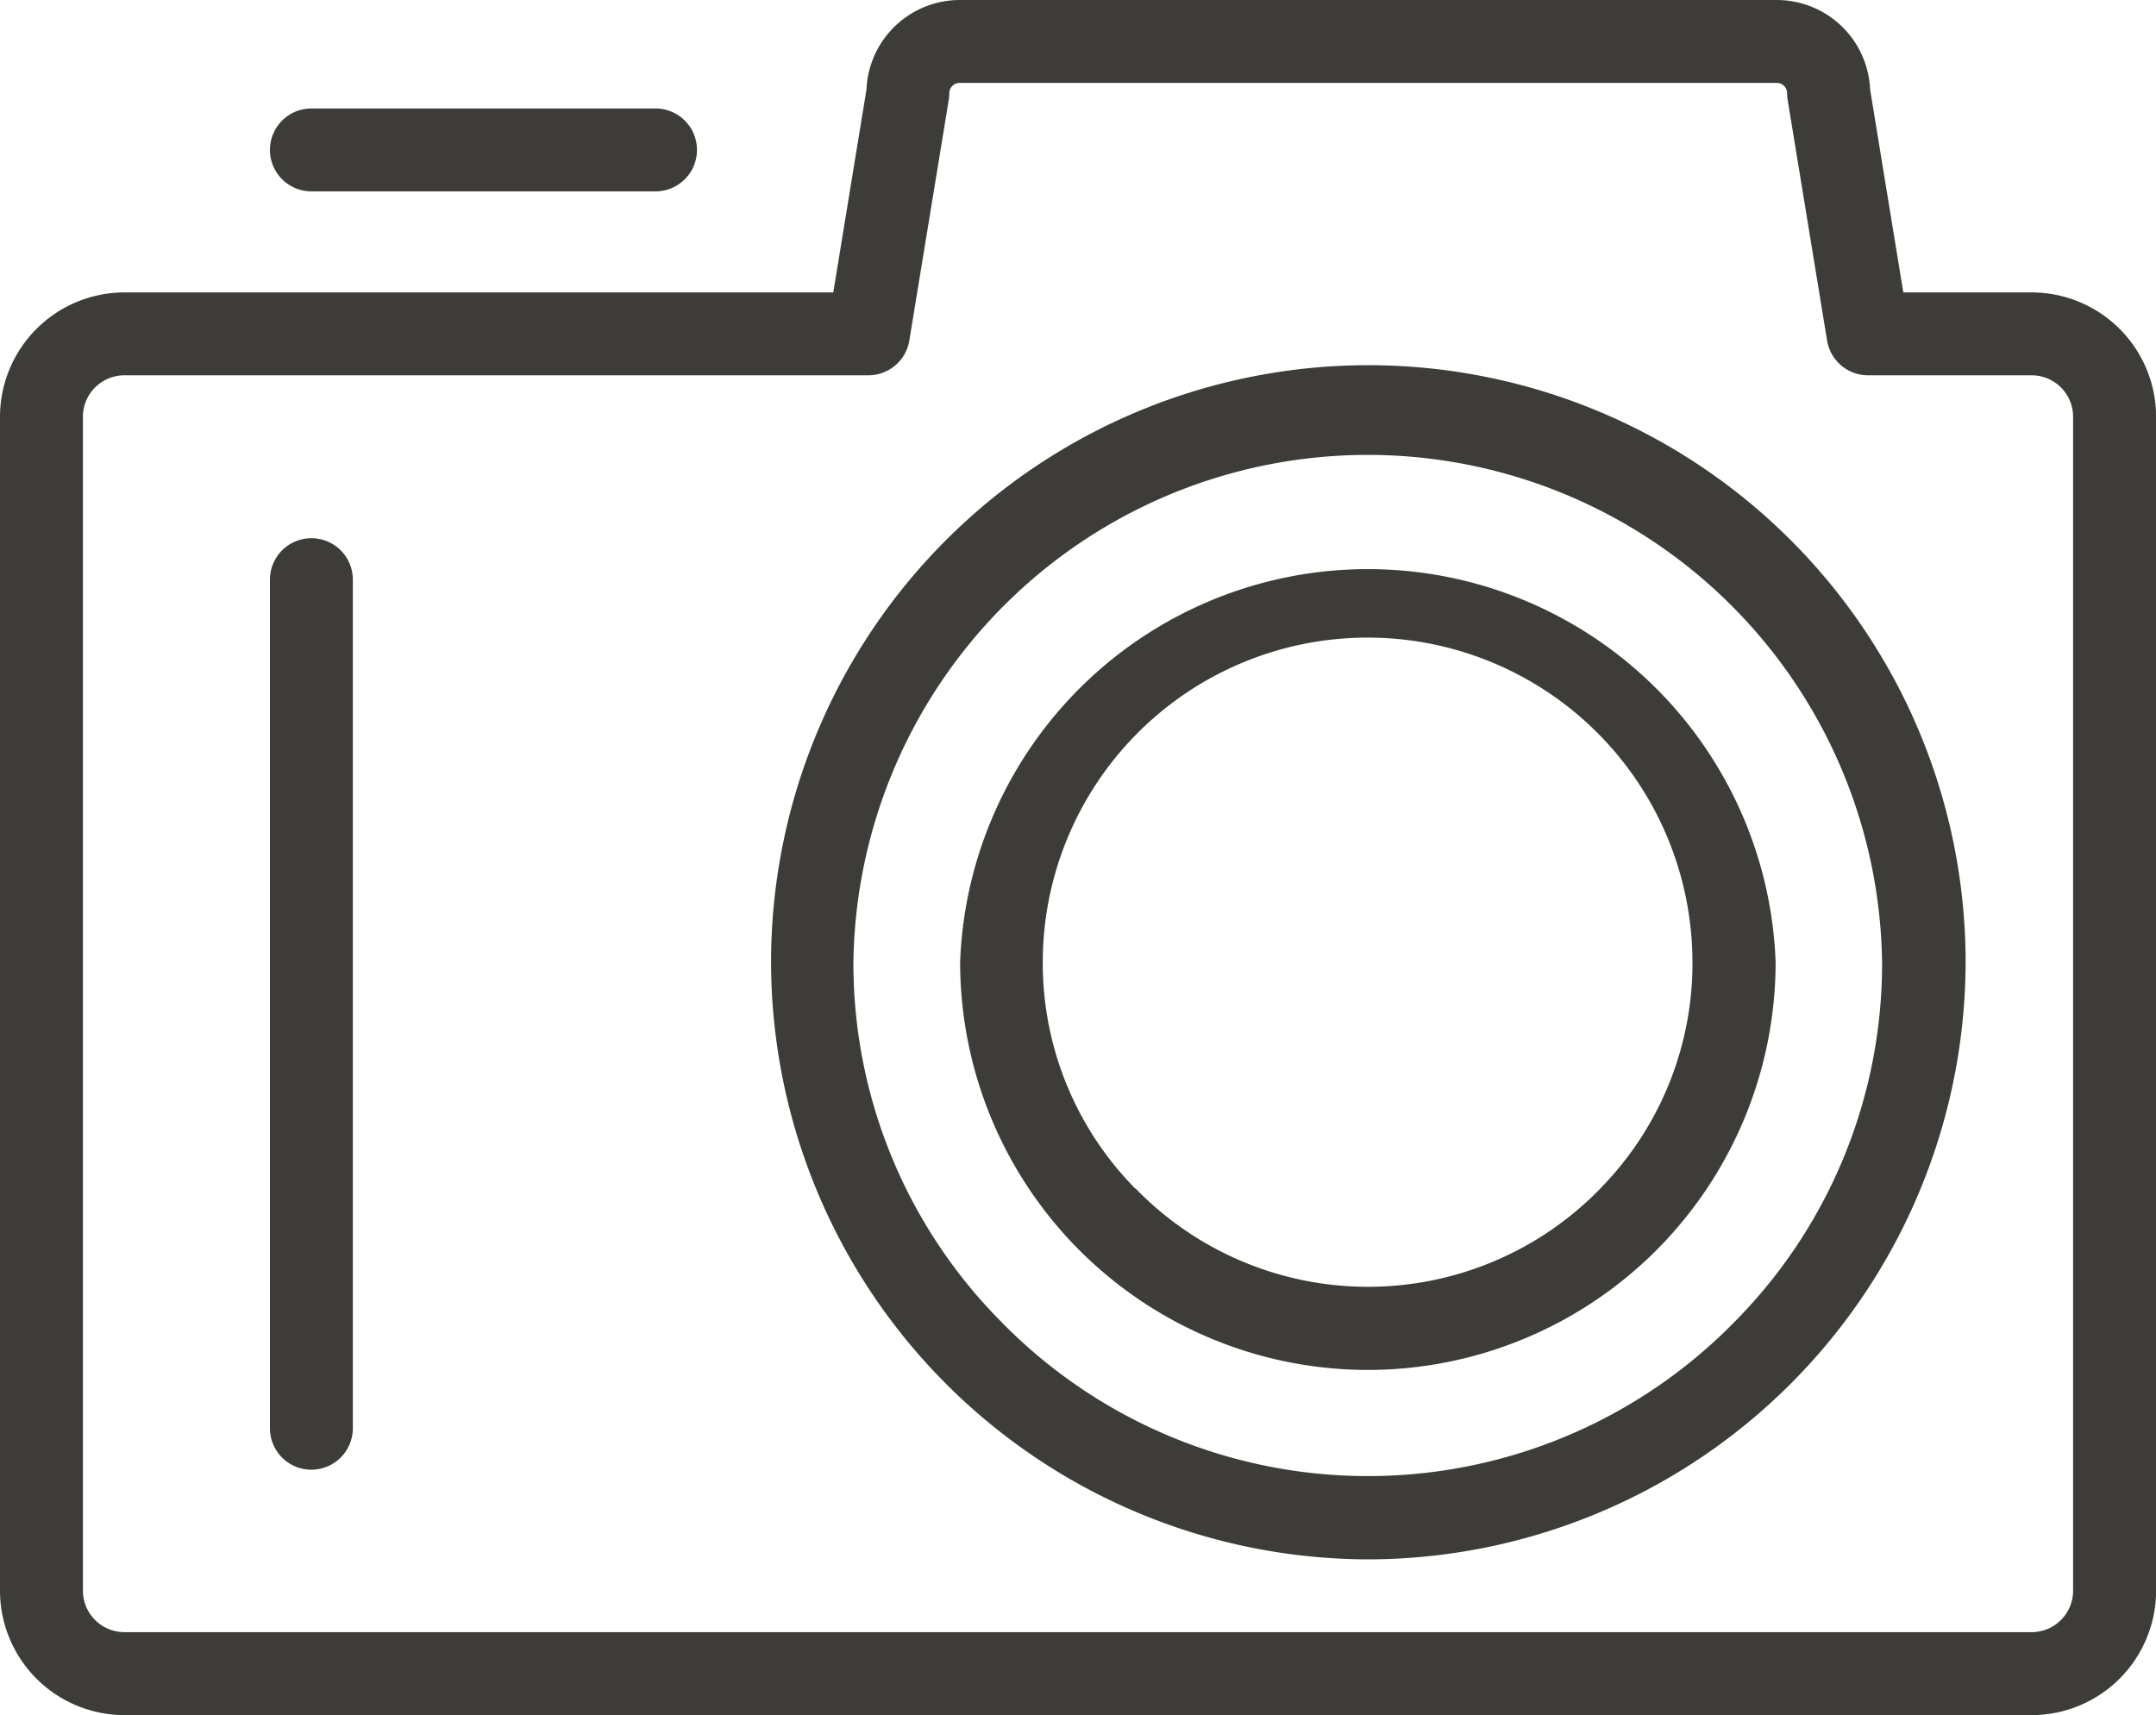 <svg xmlns="http://www.w3.org/2000/svg" width="23.25" height="18.499" viewBox="0 0 23.25 18.499"><g transform="translate(-246.666 -251.979)"><g transform="translate(254.981 255.921)"><path d="M271.7,273.673a6.453,6.453,0,0,1-6.438-6.439,6.441,6.441,0,0,1,12.882,0,6.454,6.454,0,0,1-6.443,6.439Zm-3.974-2.581,0,0a5.53,5.53,0,0,0,7.945,0l0,0,.014-.014a5.486,5.486,0,0,0,1.558-3.845,5.547,5.547,0,0,0-11.093,0A5.484,5.484,0,0,0,267.726,271.092Z" transform="translate(-265.262 -260.796)" fill="#3d3c38"/></g><g transform="translate(257.024 257.964)"><path d="M274.228,274.155a4.4,4.4,0,0,1-4.4-4.4,4.4,4.4,0,0,1,8.794,0,4.4,4.4,0,0,1-4.4,4.4Zm-2.51-1.959,0,0a3.492,3.492,0,0,0,5.016,0l0,0,.009-.01a3.465,3.465,0,0,0,.982-2.368v-.024c0-.012,0-.023,0-.035a3.5,3.5,0,0,0-7.006,0A3.463,3.463,0,0,0,271.718,272.2Z" transform="translate(-269.832 -265.364)" fill="#3d3c38"/></g><g transform="translate(246.666 251.979)"><path d="M268.575,270.478H248.007a1.343,1.343,0,0,1-1.341-1.341V256.474a1.343,1.343,0,0,1,1.341-1.341h7.645l.358-2.189a1.008,1.008,0,0,1,1.006-.965h8.811a1.008,1.008,0,0,1,1.006.965l.358,2.189h1.385a1.343,1.343,0,0,1,1.341,1.341v12.662A1.343,1.343,0,0,1,268.575,270.478Zm-20.568-14.451a.448.448,0,0,0-.447.447v12.662a.448.448,0,0,0,.447.447h20.568a.447.447,0,0,0,.447-.447V256.474a.447.447,0,0,0-.447-.447h-1.764a.448.448,0,0,1-.442-.375l-.425-2.595a.435.435,0,0,1-.006-.072.112.112,0,0,0-.112-.112h-8.811a.112.112,0,0,0-.112.112.432.432,0,0,1-.006.072l-.425,2.595a.448.448,0,0,1-.442.375Z" transform="translate(-246.666 -251.979)" fill="#3d3c38"/></g><g transform="translate(249.577 253.149)"><path d="M257.335,255.489h-3.711a.447.447,0,1,1,0-.894h3.711a.447.447,0,1,1,0,.894Z" transform="translate(-253.177 -254.595)" fill="#3d3c38"/></g><g transform="translate(249.577 257.783)"><path d="M253.624,275.008a.447.447,0,0,1-.447-.447v-9.153a.447.447,0,1,1,.894,0v9.153A.448.448,0,0,1,253.624,275.008Z" transform="translate(-253.177 -264.96)" fill="#3d3c38"/></g></g></svg>